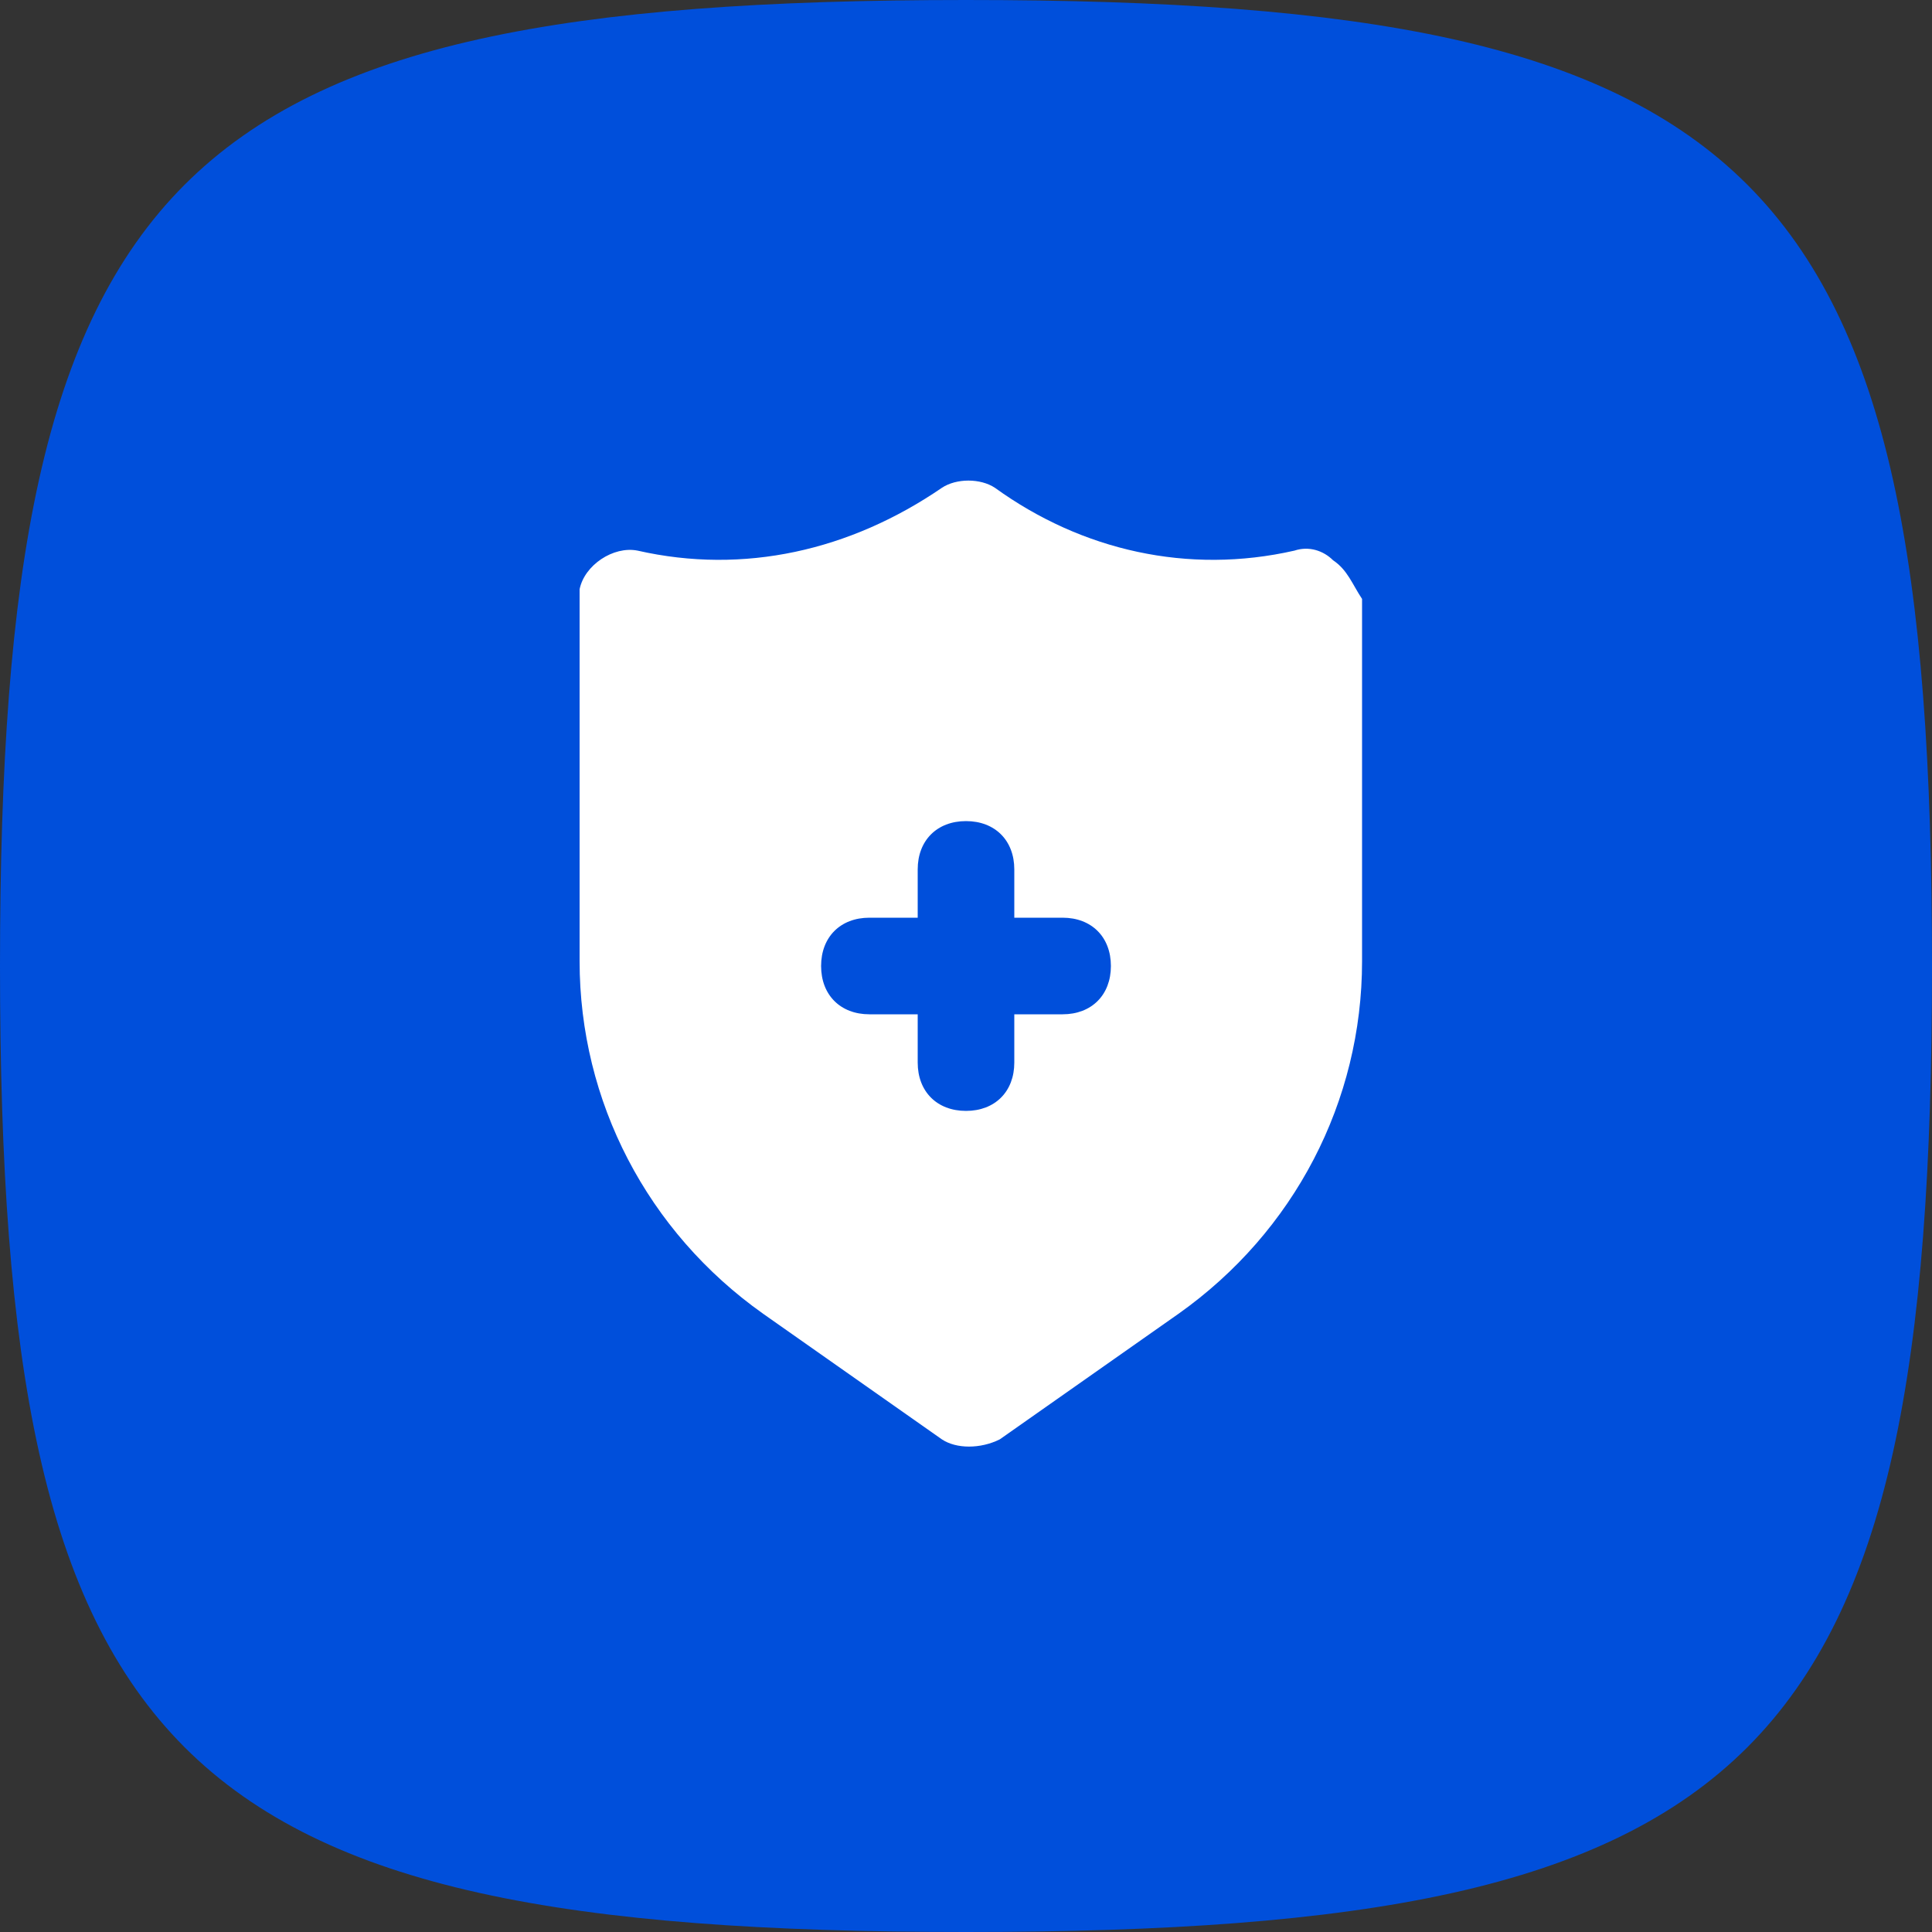 <?xml version="1.0" encoding="UTF-8"?> <svg xmlns="http://www.w3.org/2000/svg" width="40" height="40" viewBox="0 0 40 40" fill="none"><rect x="0" y="0" width="40" height="40" fill="#333333" stroke="none"/> <path d="M0.5 20C0.5 15.894 0.721 12.629 1.297 10.035C1.872 7.448 2.795 5.56 4.177 4.177C5.56 2.795 7.448 1.872 10.035 1.297C12.629 0.721 15.894 0.5 20 0.5C24.106 0.5 27.372 0.721 29.965 1.297C32.552 1.872 34.44 2.795 35.823 4.177C37.205 5.56 38.128 7.448 38.703 10.035C39.279 12.629 39.5 15.894 39.5 20C39.5 24.106 39.279 27.372 38.703 29.965C38.128 32.552 37.205 34.44 35.823 35.823C34.44 37.205 32.552 38.128 29.965 38.703C27.372 39.279 24.106 39.5 20 39.5C15.894 39.5 12.629 39.279 10.035 38.703C7.448 38.128 5.56 37.205 4.177 35.823C2.795 34.44 1.872 32.552 1.297 29.965C0.721 27.372 0.5 24.106 0.5 20Z" fill="#004FDB" stroke="#004FDB"></path> <path d="M27.6 11.6C27.4 11.4 27.1 11.3 26.8 11.4C24.6 11.9 22.4 11.4 20.6 10.1C20.3 9.9 19.8 9.9 19.5 10.1C17.6 11.4 15.4 11.9 13.2 11.4C12.7 11.3 12.1 11.7 12 12.2C12 12.3 12 12.3 12 12.4V19.9C12 22.8 13.4 25.5 15.8 27.2L19.5 29.8C19.8 30 20.3 30 20.7 29.8L24.4 27.2C26.8 25.5 28.2 22.8 28.2 19.9V12.4C28 12.1 27.9 11.8 27.6 11.6ZM22 21H21V22C21 22.6 20.6 23 20 23C19.4 23 19 22.6 19 22V21H18C17.4 21 17 20.6 17 20C17 19.4 17.4 19 18 19H19V18C19 17.4 19.4 17 20 17C20.6 17 21 17.4 21 18V19H22C22.6 19 23 19.4 23 20C23 20.6 22.6 21 22 21Z" fill="white"></path> <path d="M8 8V7H7V8H8ZM32 8H33V7H32V8ZM32 32V33H33V32H32ZM8 32H7V33H8V32ZM8 9H32V7H8V9ZM31 8V32H33V8H31ZM32 31H8V33H32V31ZM9 32V8H7V32H9Z" fill="#004FDB"></path> </svg> 